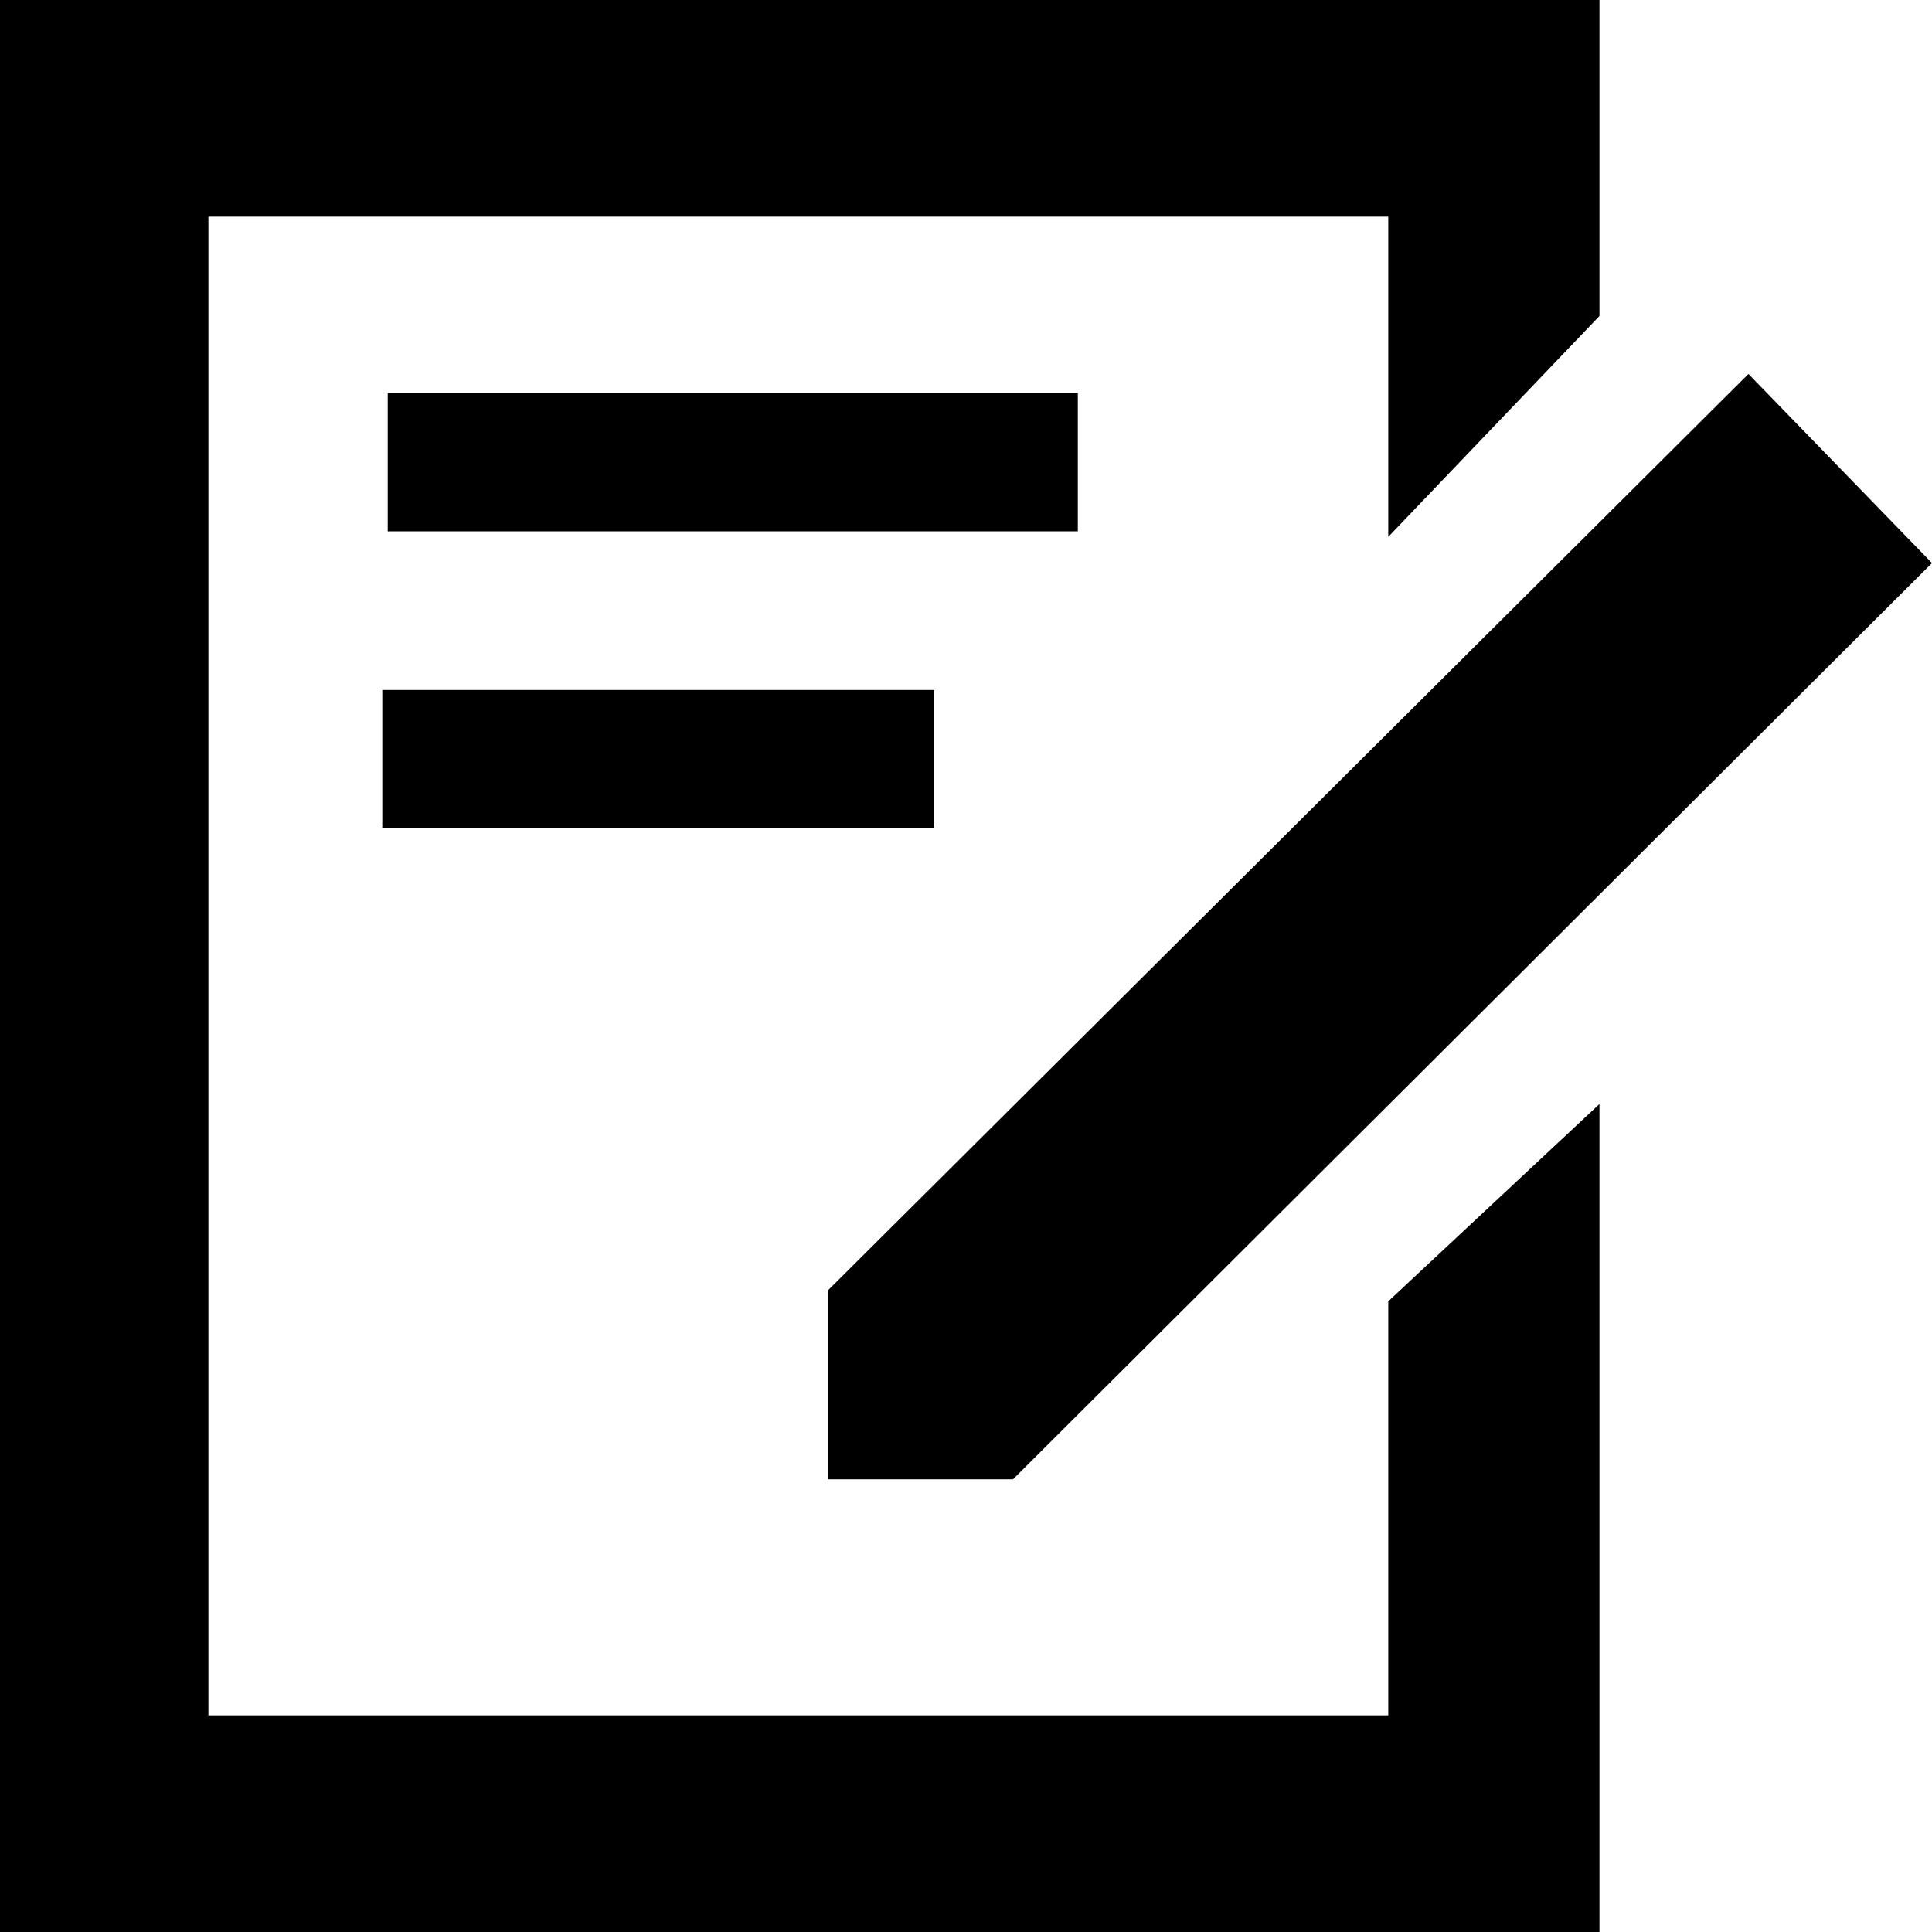<svg width="16" height="16" viewBox="0 0 16 16" fill="none" xmlns="http://www.w3.org/2000/svg">
<path d="M11.497 14.206H1.726V1.794H11.497V4.446L13.246 2.617V0H0V16H13.246V9.143L11.497 10.777V14.206ZM8.926 3.257H3.211V4.4H8.926V3.257ZM3.166 6.857H7.737V5.714H3.166V6.857ZM6.857 12.251H8.389L16 4.663L14.48 3.097L6.857 10.686V12.251Z" fill="black"/>
</svg>
